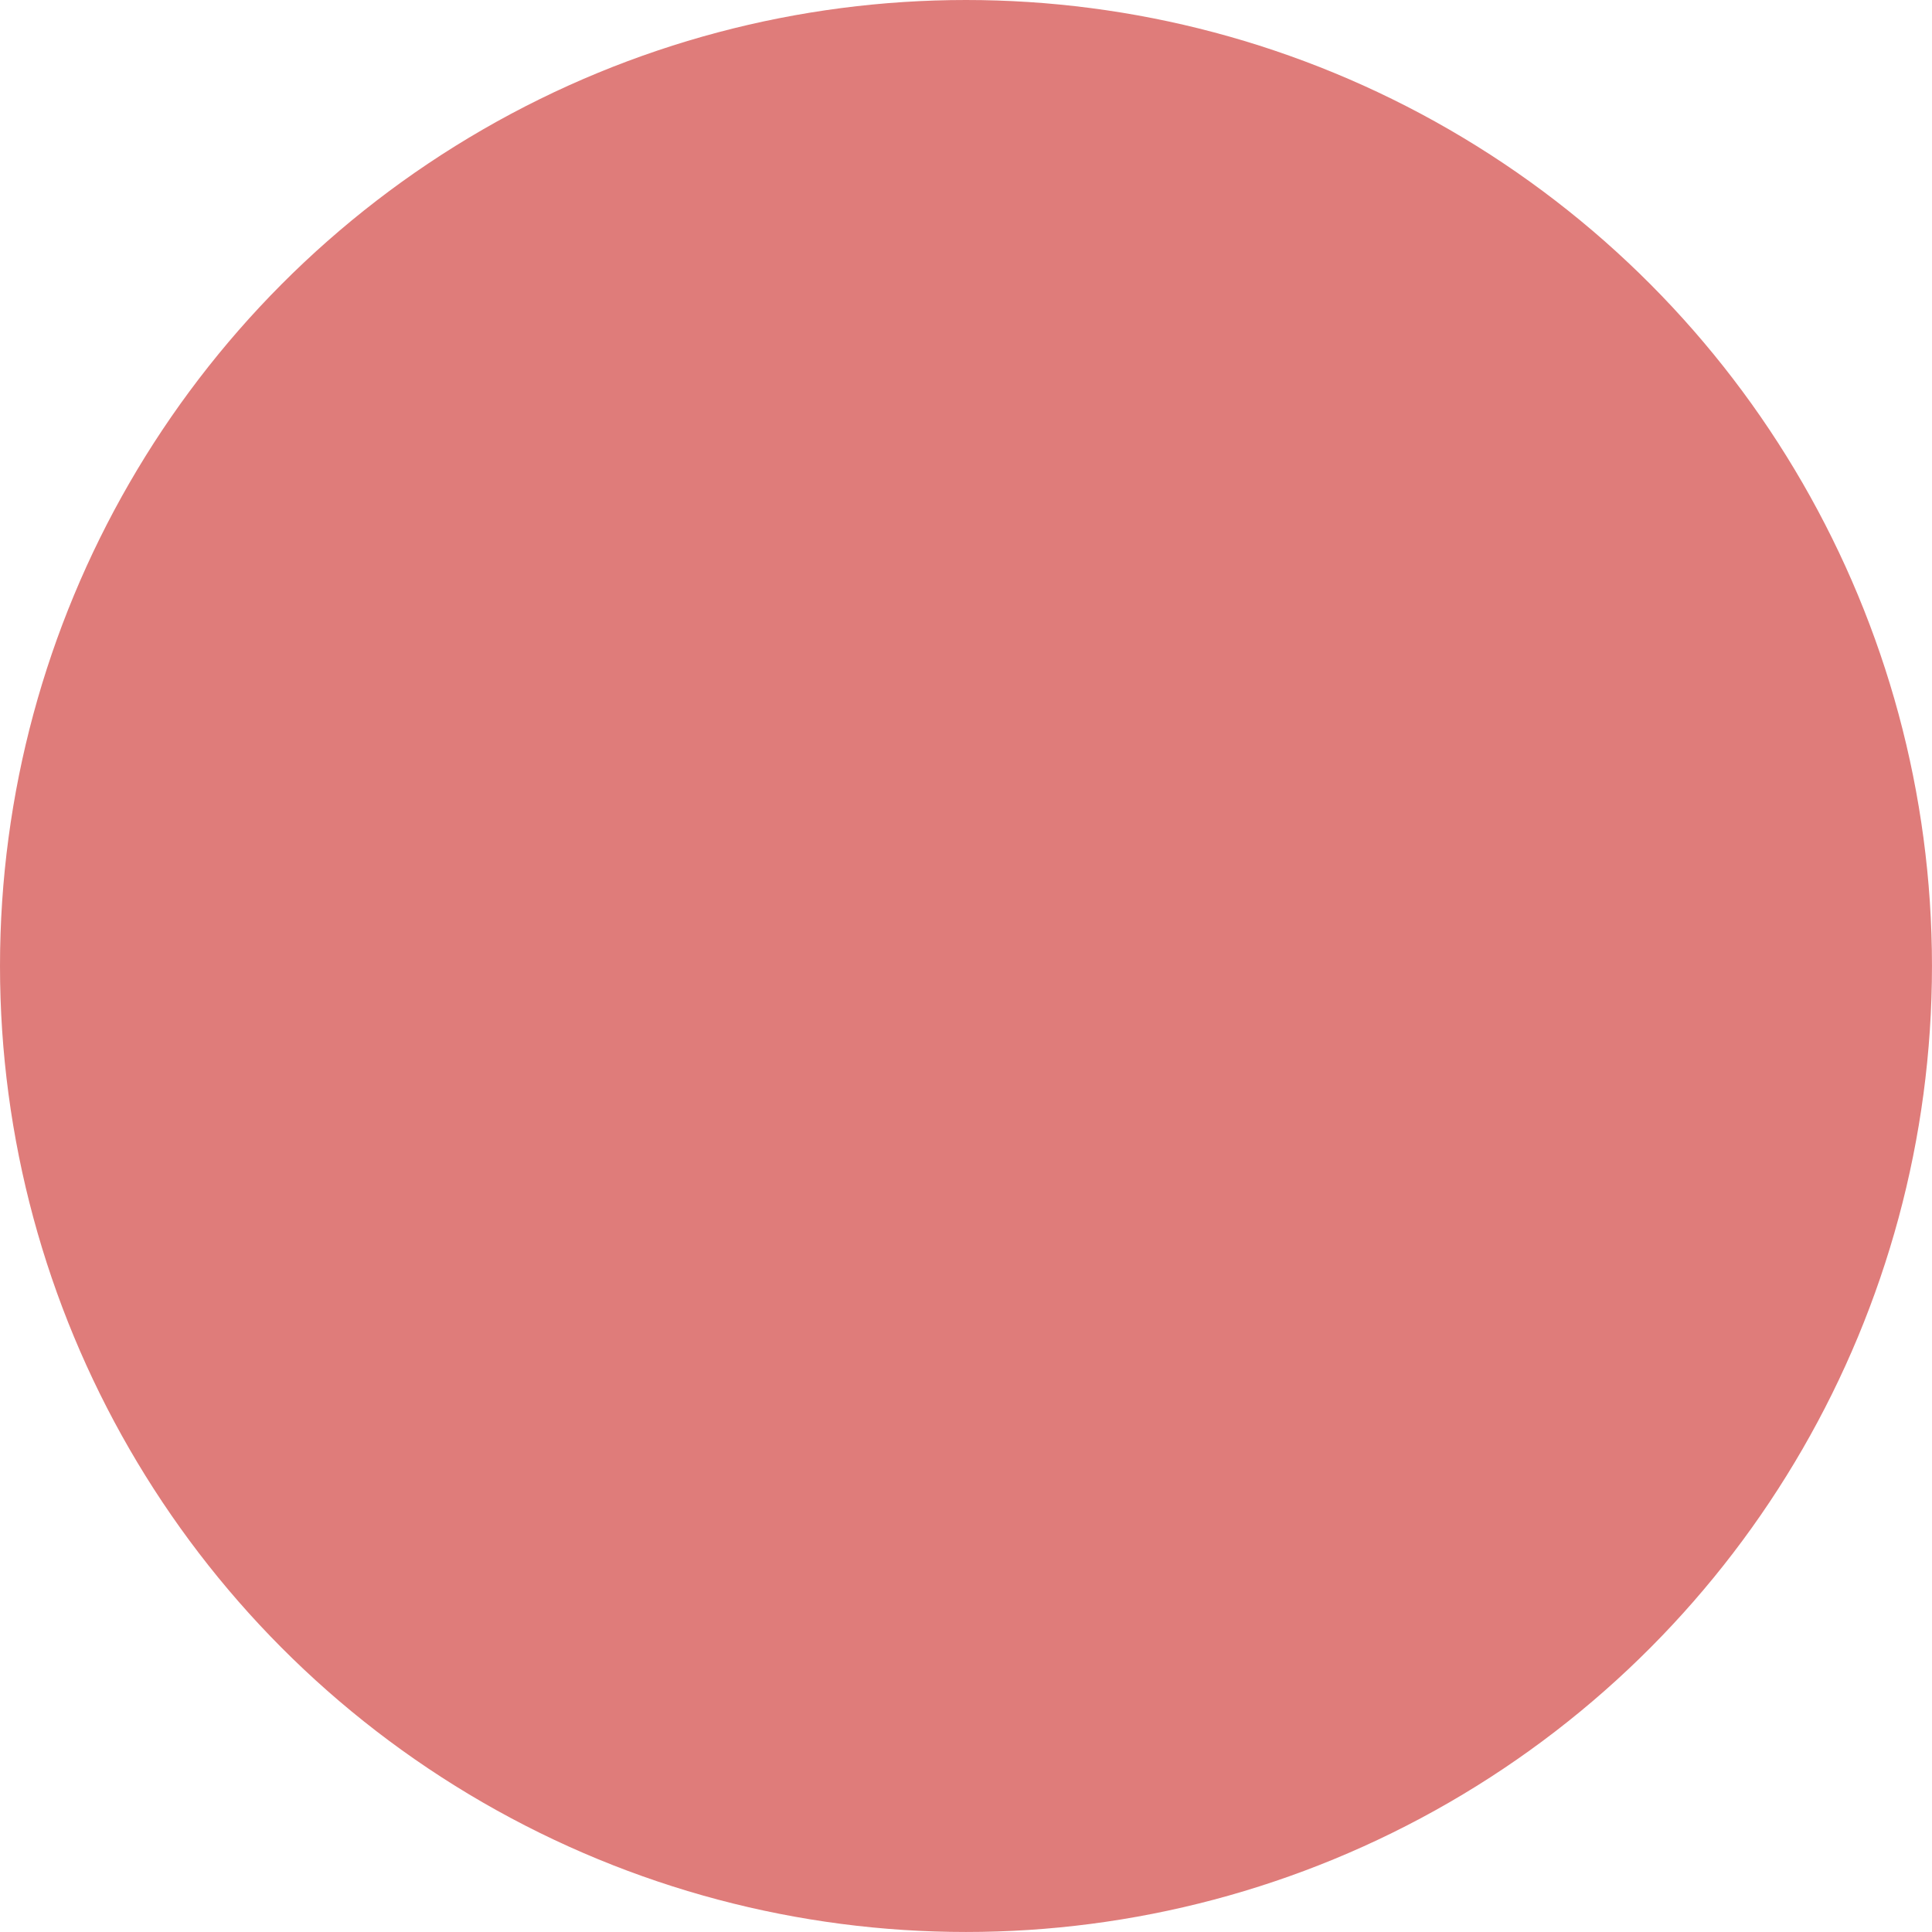 <?xml version="1.0" encoding="utf-8"?>
<svg xmlns="http://www.w3.org/2000/svg" fill="none" height="100%" overflow="visible" preserveAspectRatio="none" style="display: block;" viewBox="0 0 590 590" width="100%">
<g filter="url(#filter0_i_0_3320)" id="Orb">
<circle cx="294.997" cy="294.997" fill="#DF7C7A" r="294.997"/>
</g>
<defs>
<filter color-interpolation-filters="sRGB" filterUnits="userSpaceOnUse" height="589.995" id="filter0_i_0_3320" width="589.995" x="0" y="0">
<feFlood flood-opacity="0" result="BackgroundImageFix"/>
<feBlend in="SourceGraphic" in2="BackgroundImageFix" mode="normal" result="shape"/>
<feColorMatrix in="SourceAlpha" result="hardAlpha" type="matrix" values="0 0 0 0 0 0 0 0 0 0 0 0 0 0 0 0 0 0 127 0"/>
<feMorphology in="SourceAlpha" operator="erode" radius="38.849" result="effect1_innerShadow_0_3320"/>
<feOffset/>
<feGaussianBlur stdDeviation="60.701"/>
<feComposite in2="hardAlpha" k2="-1" k3="1" operator="arithmetic"/>
<feColorMatrix type="matrix" values="0 0 0 0 0.836 0 0 0 0 0.302 0 0 0 0 0.183 0 0 0 1 0"/>
<feBlend in2="shape" mode="normal" result="effect1_innerShadow_0_3320"/>
</filter>
</defs>
</svg>